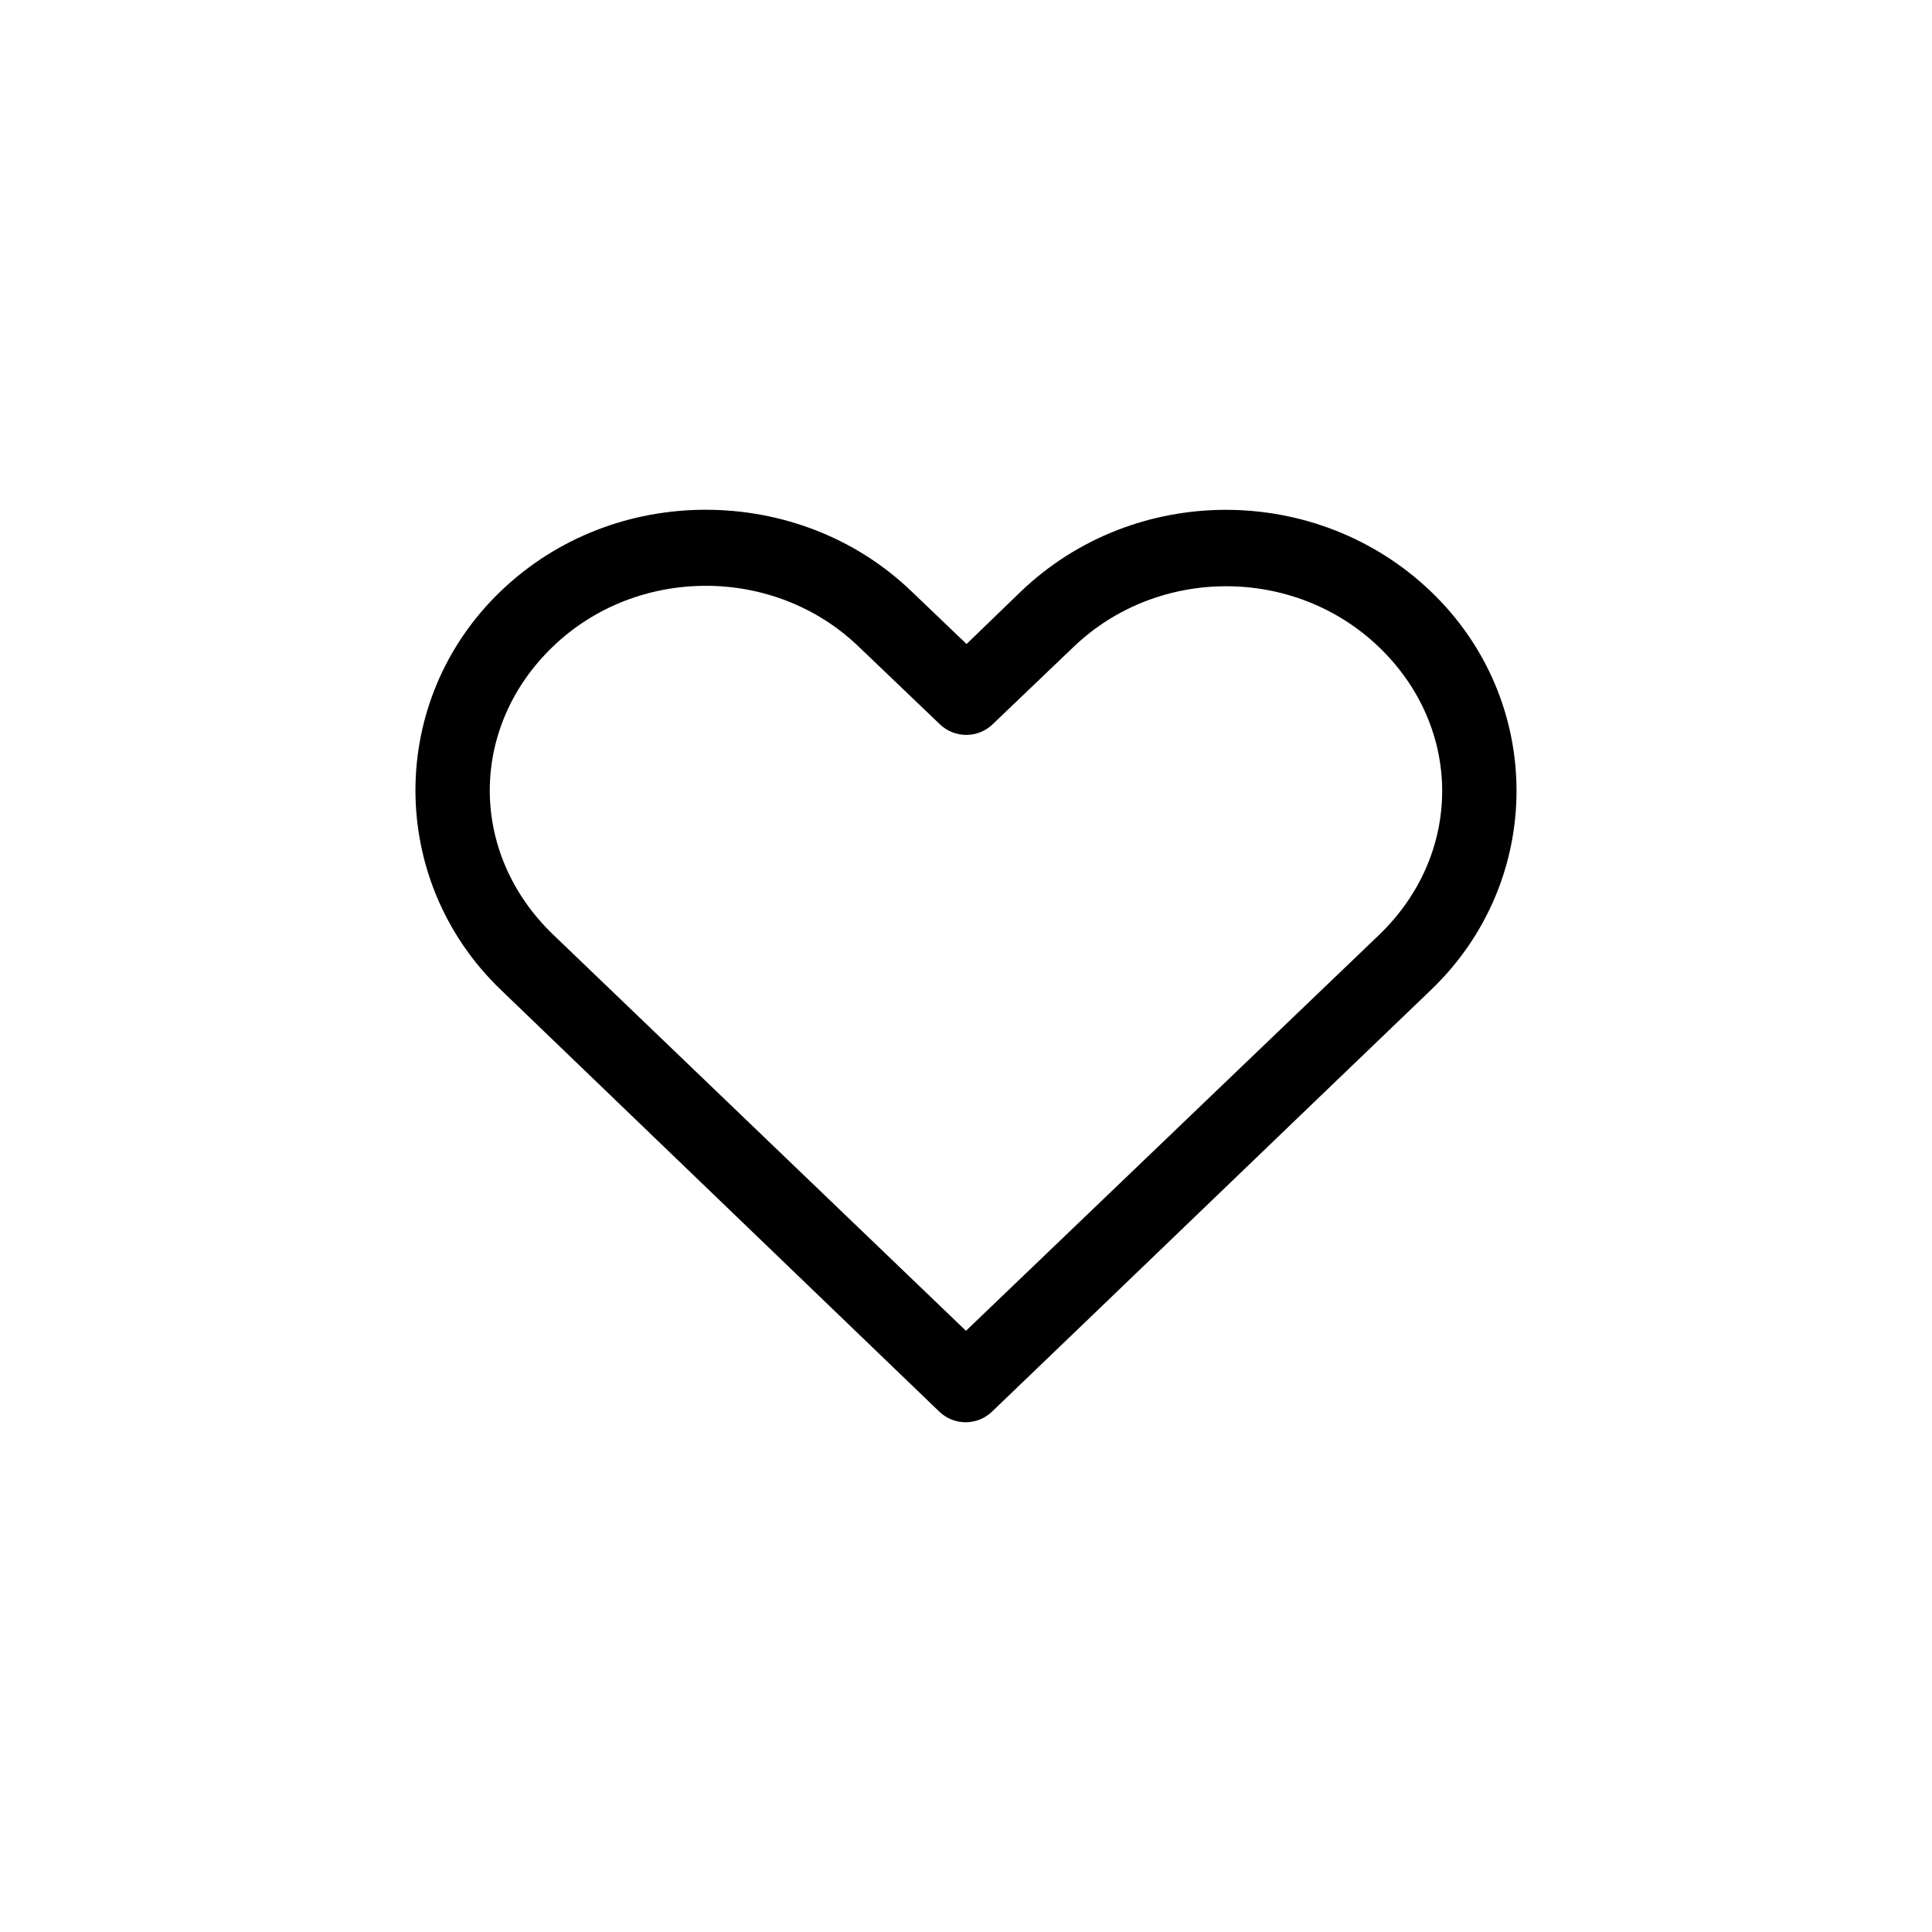 <?xml version="1.0" encoding="UTF-8"?>
<!-- Uploaded to: SVG Repo, www.svgrepo.com, Generator: SVG Repo Mixer Tools -->
<svg fill="#000000" width="800px" height="800px" version="1.1" viewBox="144 144 512 512" xmlns="http://www.w3.org/2000/svg">
 <path d="m331.03 279.09c-19.656 0-39.23 7.098-54.316 21.57-30.172 28.941-30.133 76.68 0 105.64l116.19 111.78c3.906 3.777 10.105 3.777 14.012 0 38.801-37.219 77.551-74.562 116.35-111.78 30.172-28.941 30.172-76.543 0-105.48-30.172-28.945-78.621-28.945-108.79 0l-14.328 13.855-14.641-14.012c-15.086-14.473-34.82-21.57-54.473-21.57zm0 20.152c14.629 0 29.277 5.328 40.461 16.059l21.57 20.625c3.91 3.777 10.105 3.777 14.016 0l21.41-20.469c22.371-21.461 58.551-21.461 80.926 0 22.371 21.461 22.371 54.898 0 76.359-36.441 34.961-72.977 69.895-109.42 104.86l-109.42-105.01c-22.359-21.488-22.371-54.898 0-76.359 11.188-10.73 25.832-16.059 40.461-16.059z"/>
</svg>